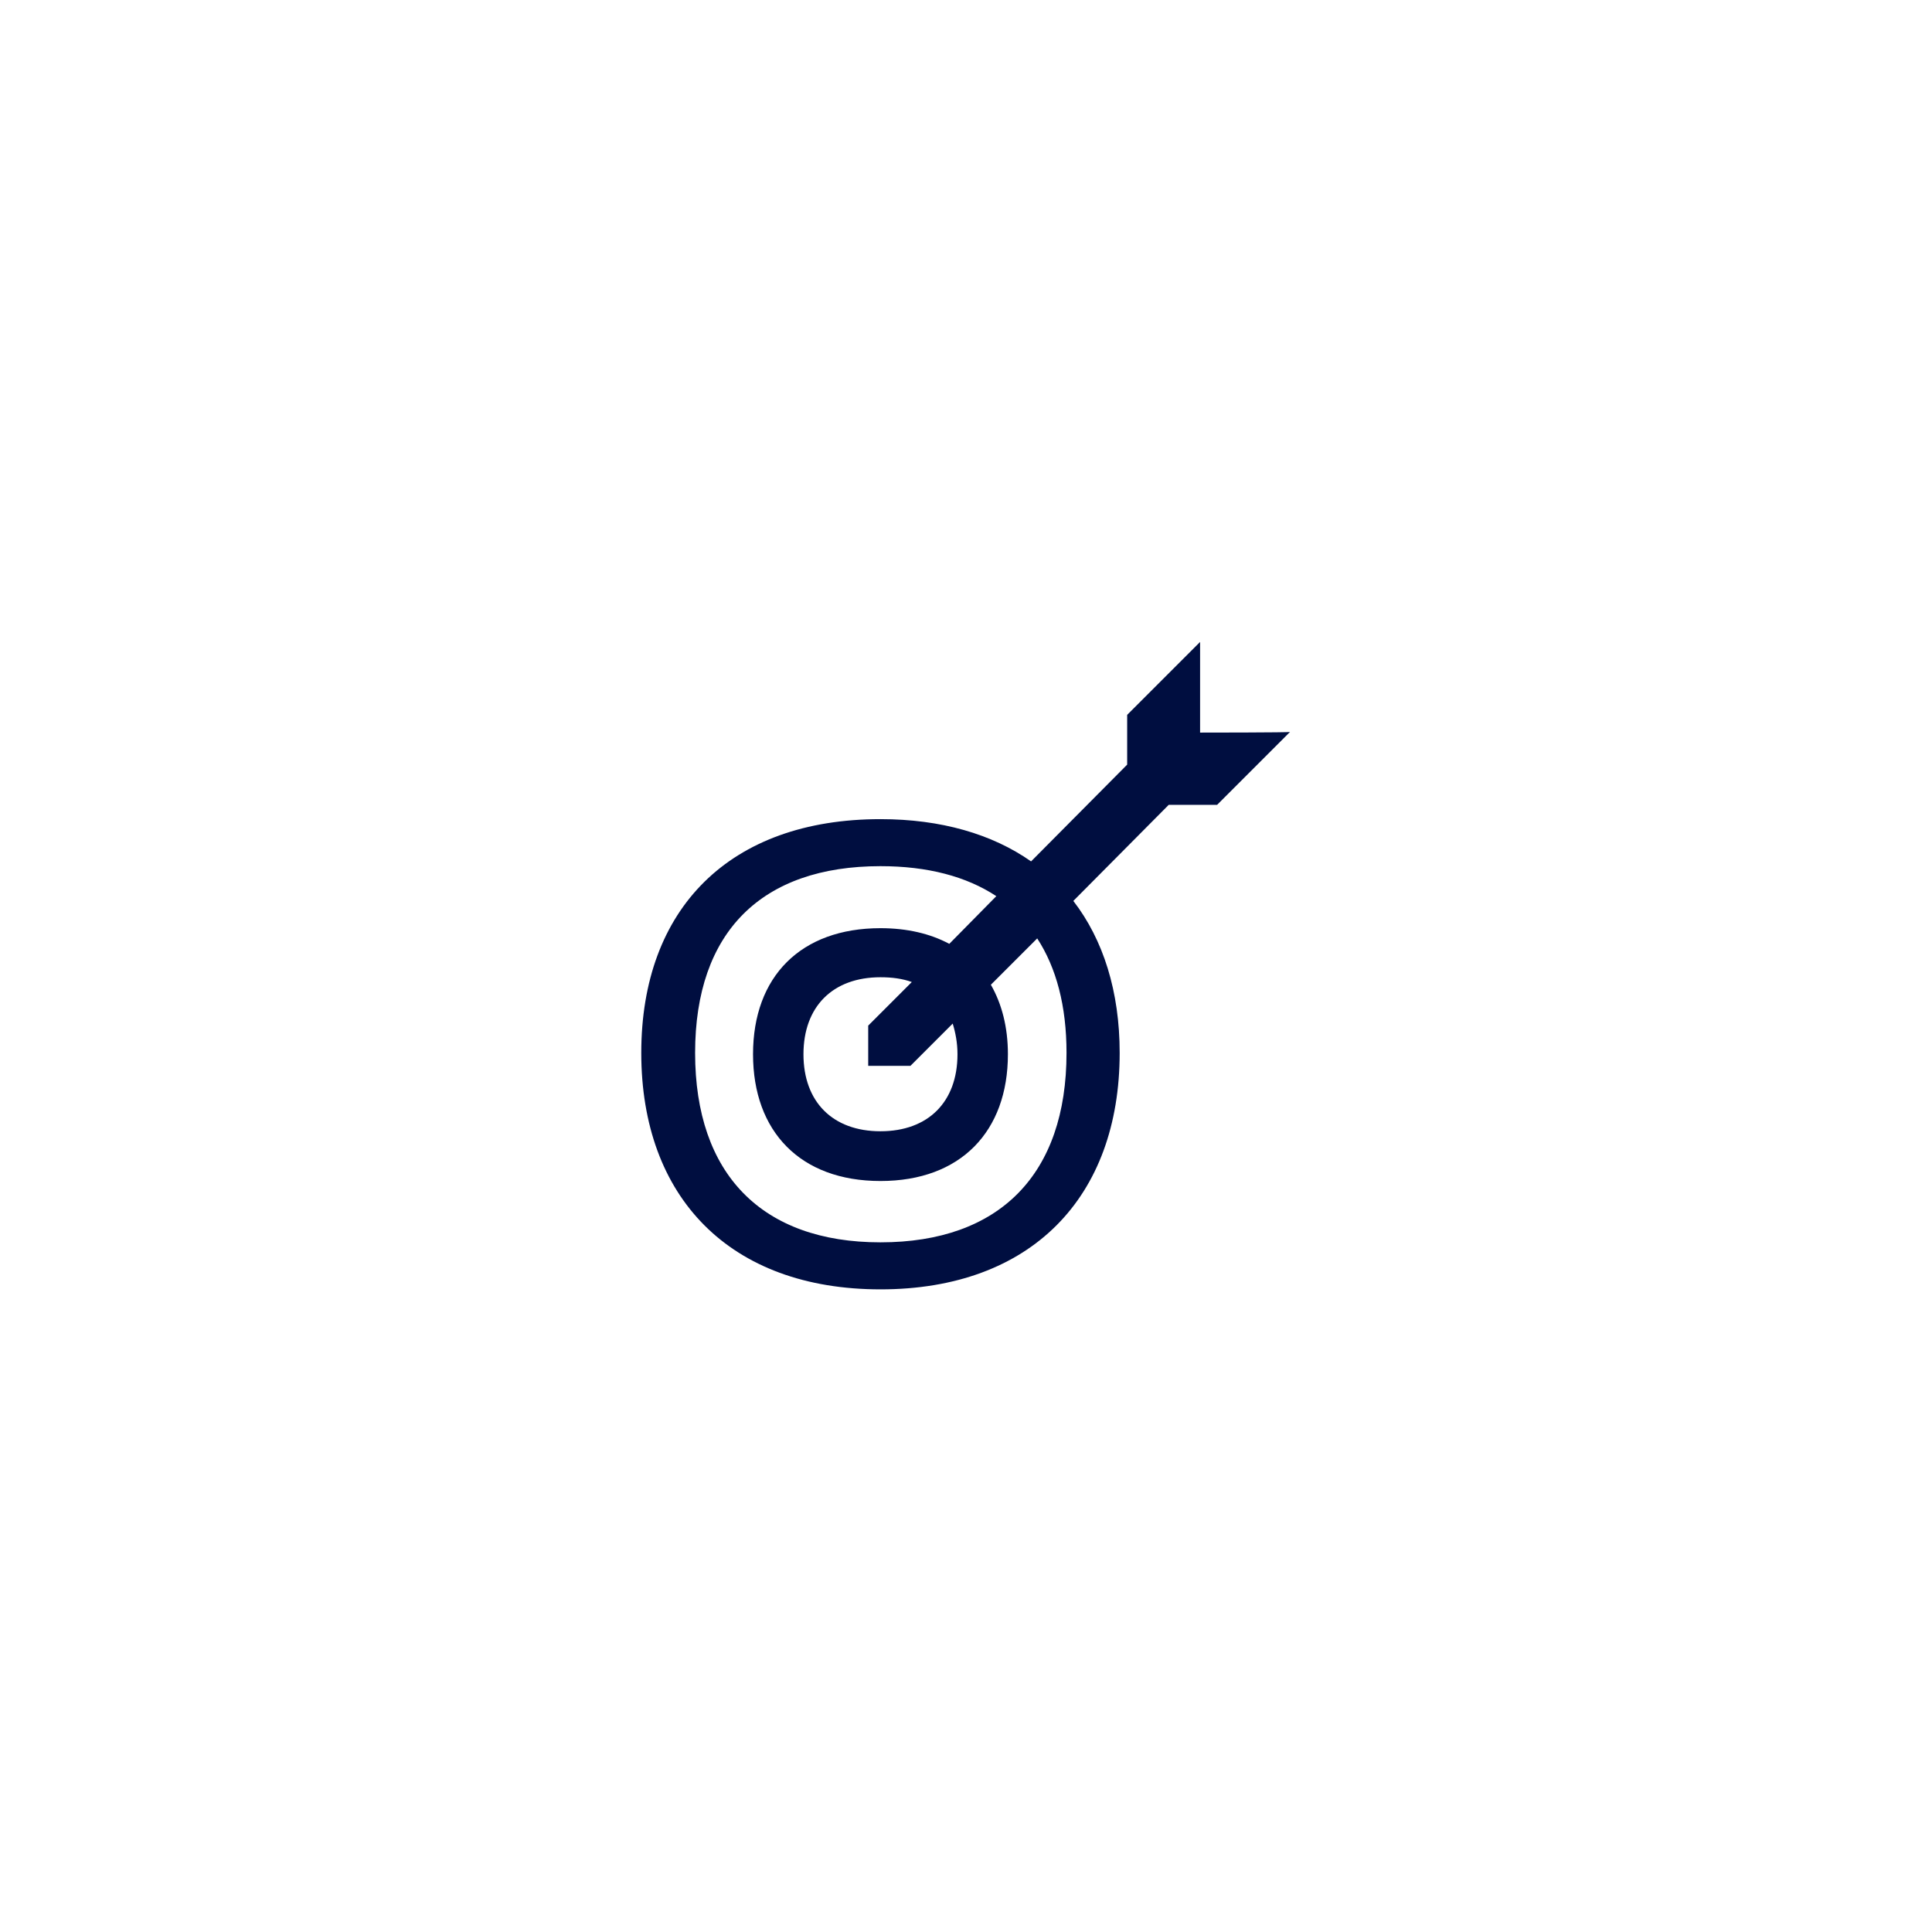 <?xml version="1.0" encoding="UTF-8"?> <!-- Generator: Adobe Illustrator 24.3.0, SVG Export Plug-In . SVG Version: 6.00 Build 0) --> <svg xmlns="http://www.w3.org/2000/svg" xmlns:xlink="http://www.w3.org/1999/xlink" version="1.1" id="Layer_1" x="0px" y="0px" viewBox="0 0 283.5 283.5" style="enable-background:new 0 0 283.5 283.5;" xml:space="preserve"> <style type="text/css"> .st0{fill:#FFFFFF;} .st1{fill:#000E40;} </style> <rect class="st0" width="283.5" height="283.5"></rect> <g> <path class="st1" d="M176.1,107.5V94.2l-10.7,10.7v7.3l-14.1,14.2c-5.7-4-13.2-6.2-22.1-6.2c-22.1,0-35.1,13.1-35.1,34.3 s13,34.7,35.1,34.7s35.1-13.5,35.1-34.7c0-9-2.4-16.6-6.8-22.3l14-14.1h7.1l10.7-10.7C189.4,107.5,176.1,107.5,176.1,107.5z M156.5,154.5c0,17.8-9.8,27.8-27.3,27.8c-17.4,0-27.2-10-27.2-27.8s9.8-27.4,27.2-27.4c6.9,0,12.6,1.5,17,4.4l-6.9,7 c-2.8-1.5-6.2-2.3-10.1-2.3c-11.7,0-18.7,7.1-18.7,18.5c0,11.3,6.9,18.6,18.7,18.6s18.7-7.3,18.7-18.6c0-4-0.9-7.4-2.5-10.2 l6.8-6.8C155,142,156.5,147.6,156.5,154.5z M140.5,154.7c0,7-4.3,11.3-11.3,11.3c-7,0-11.3-4.3-11.3-11.3s4.3-11.3,11.3-11.3 c1.7,0,3.2,0.2,4.6,0.7l-6.4,6.4v5.9h6.2l6.2-6.2C140.2,151.5,140.5,153,140.5,154.7z"></path> </g> </svg> 
